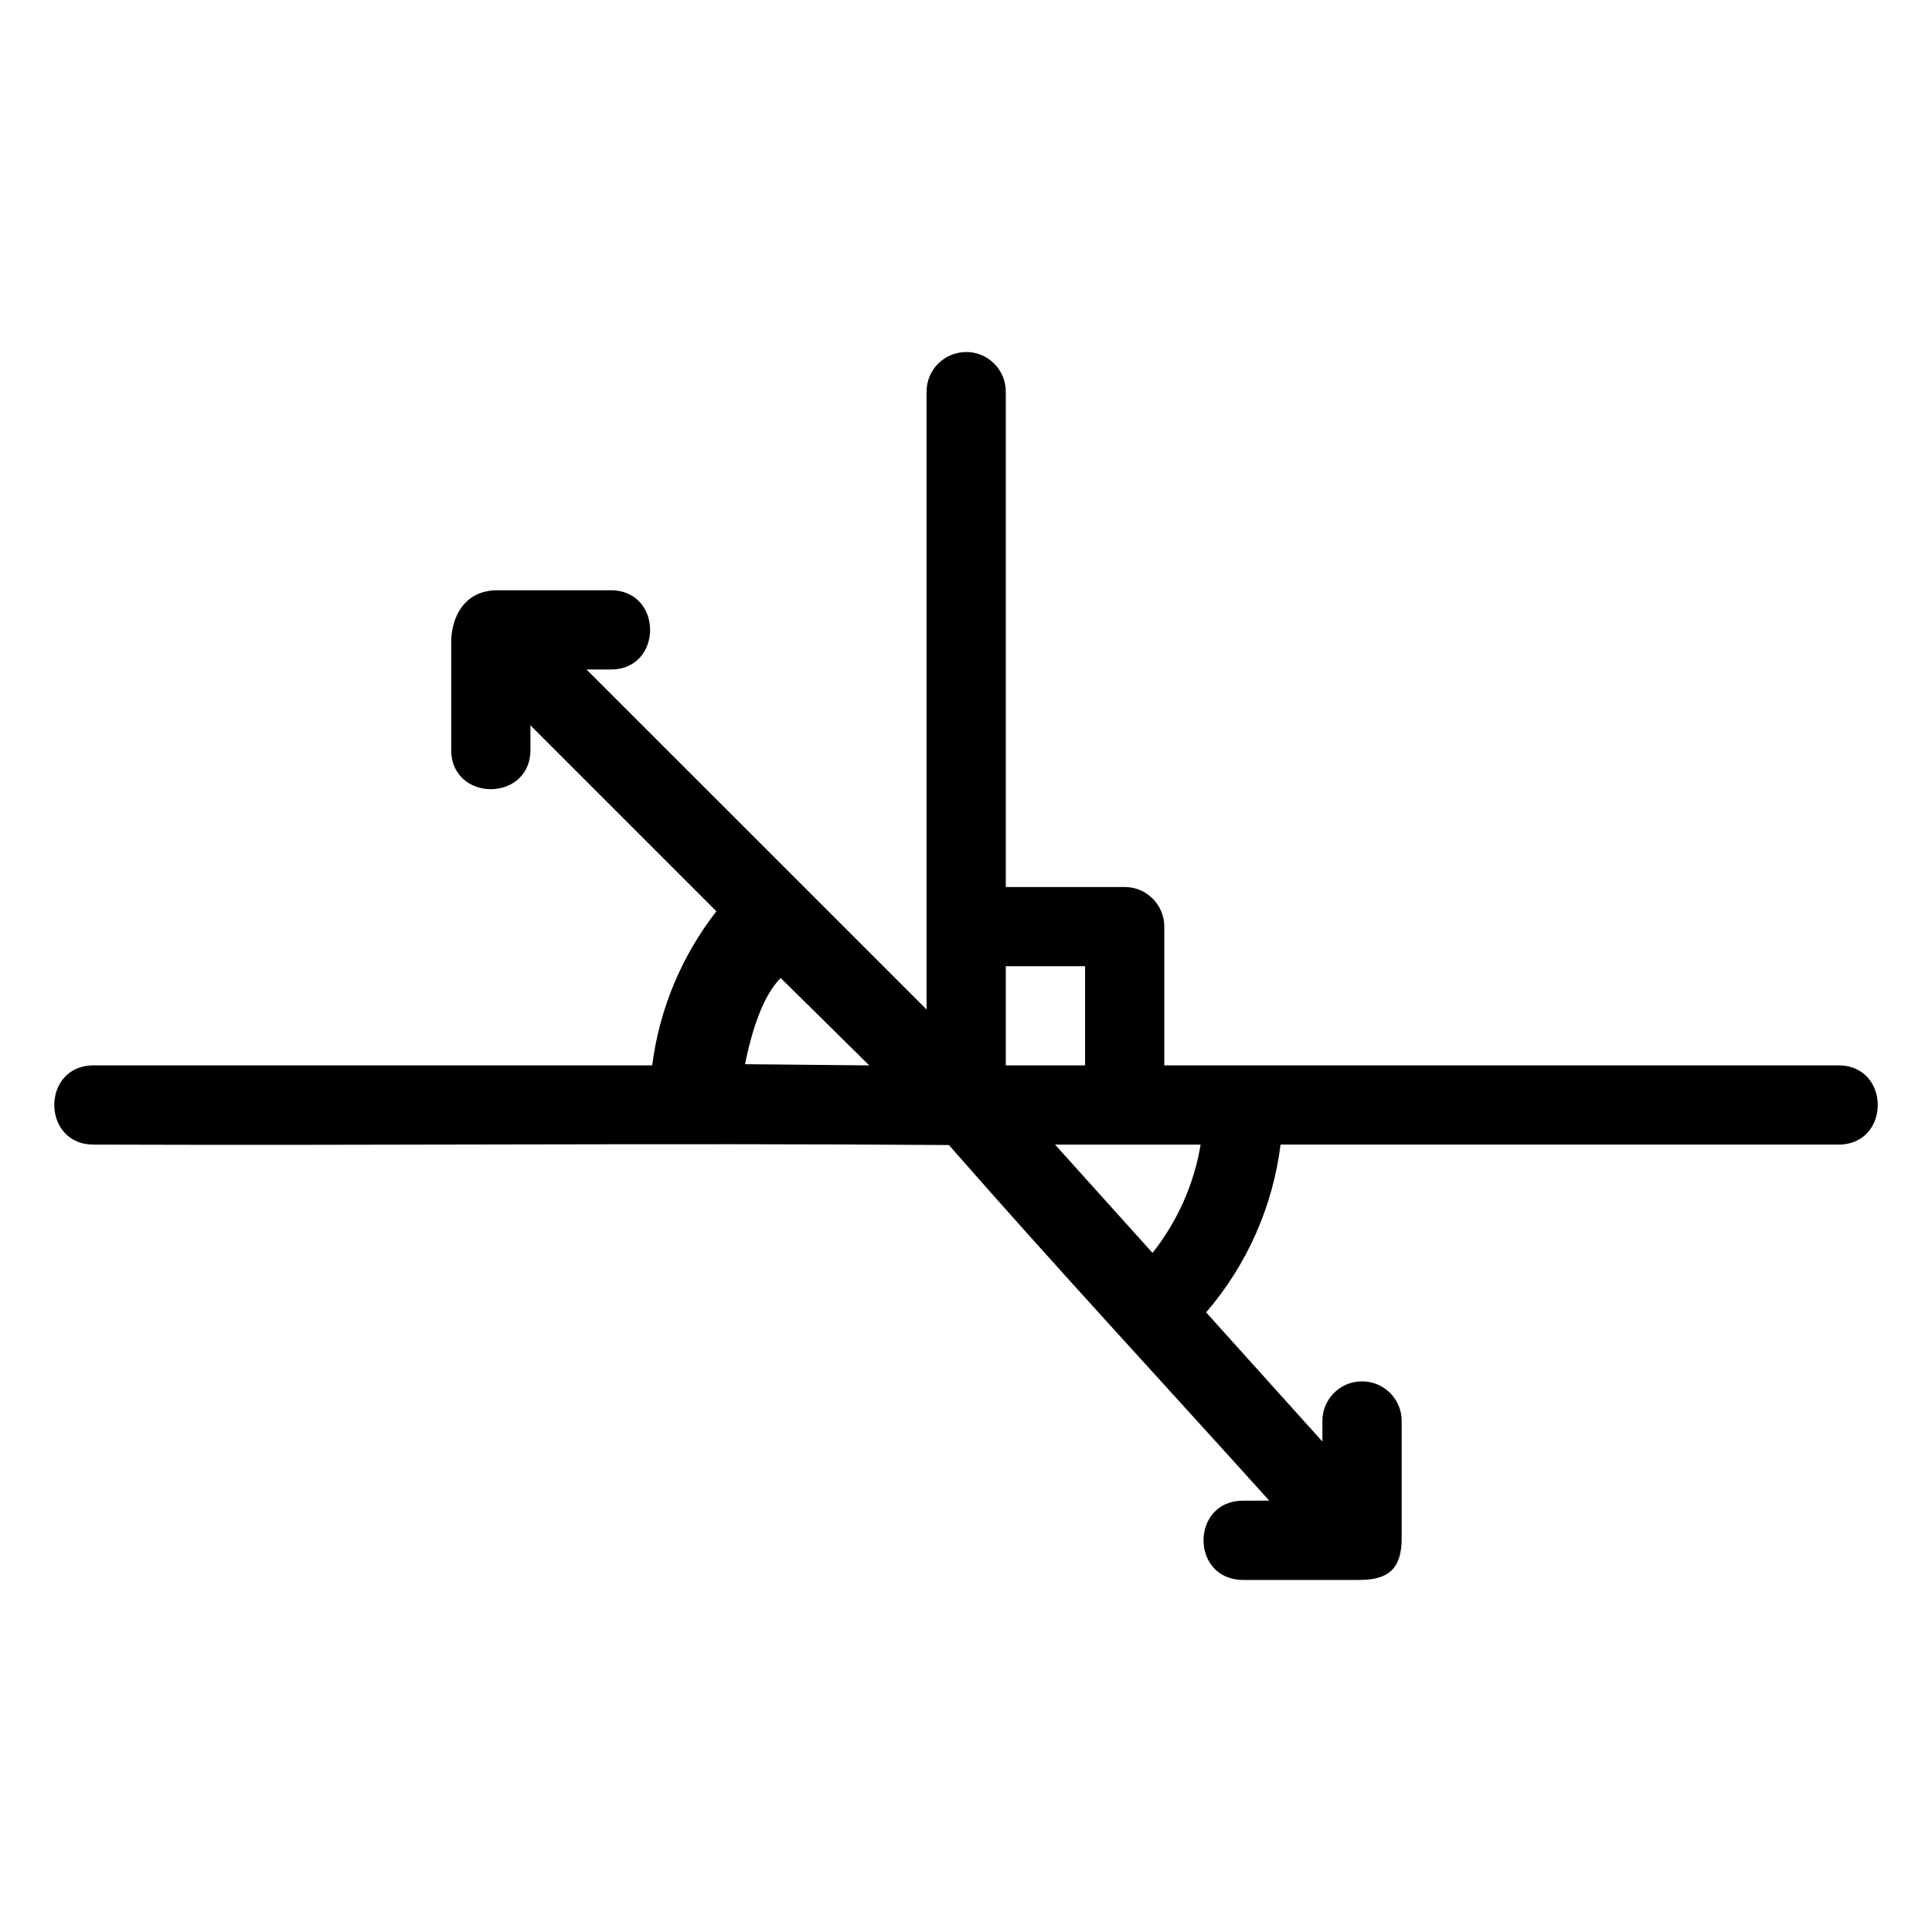 <?xml version="1.0" encoding="UTF-8"?>
<!-- Uploaded to: SVG Repo, www.svgrepo.com, Generator: SVG Repo Mixer Tools -->
<svg fill="#000000" width="800px" height="800px" version="1.1" viewBox="144 144 512 512" xmlns="http://www.w3.org/2000/svg">
 <path d="m399.86 237.29c-5.766 0.117-10.367 4.832-10.312 10.598-0.012 54.543 0 109.2 0 163.63l-90.117-90.098h6.129c14.301 0.316 14.301-21.301 0-20.992h-29.746c-9.219 0-12.238 7.789-12.238 13.672v28.312c-0.309 14.301 21.301 14.301 20.992 0v-6.191l49.281 49.281c-9.227 11.855-15.105 25.938-17.016 40.836h-147.72c-14.301-0.316-14.301 21.301 0 20.992 75.453 0.277 150.91-0.438 226.36 0.117 28.344 32.379 56.328 62.535 84.891 94.238l-6.91 0.004c-14.008 0-14.008 21.012 0 21.012h30.75c7.746 0 11.254-2.945 11.254-11.07v-30.852c0.117-5.926-4.691-10.77-10.617-10.703-5.836 0.039-10.508 4.863-10.395 10.703v5.246l-30.812-34.234c10.797-12.539 17.68-27.988 19.723-44.465h147.54c14.301 0.316 14.301-21.301 0-20.992h-178.35v-36.734c0.02-5.824-4.707-10.555-10.535-10.535h-31.469v-131.18c0.062-5.91-4.773-10.703-10.68-10.598zm10.68 162.77h21.012v26.281h-21.012zm-59.656 3.117 23.473 23.164-32.922-0.316c1.773-8.727 4.652-18.039 9.449-22.836zm72.715 44.156 38.582 0.004c-1.762 10.508-6.152 20.367-12.75 28.699z"/>
</svg>